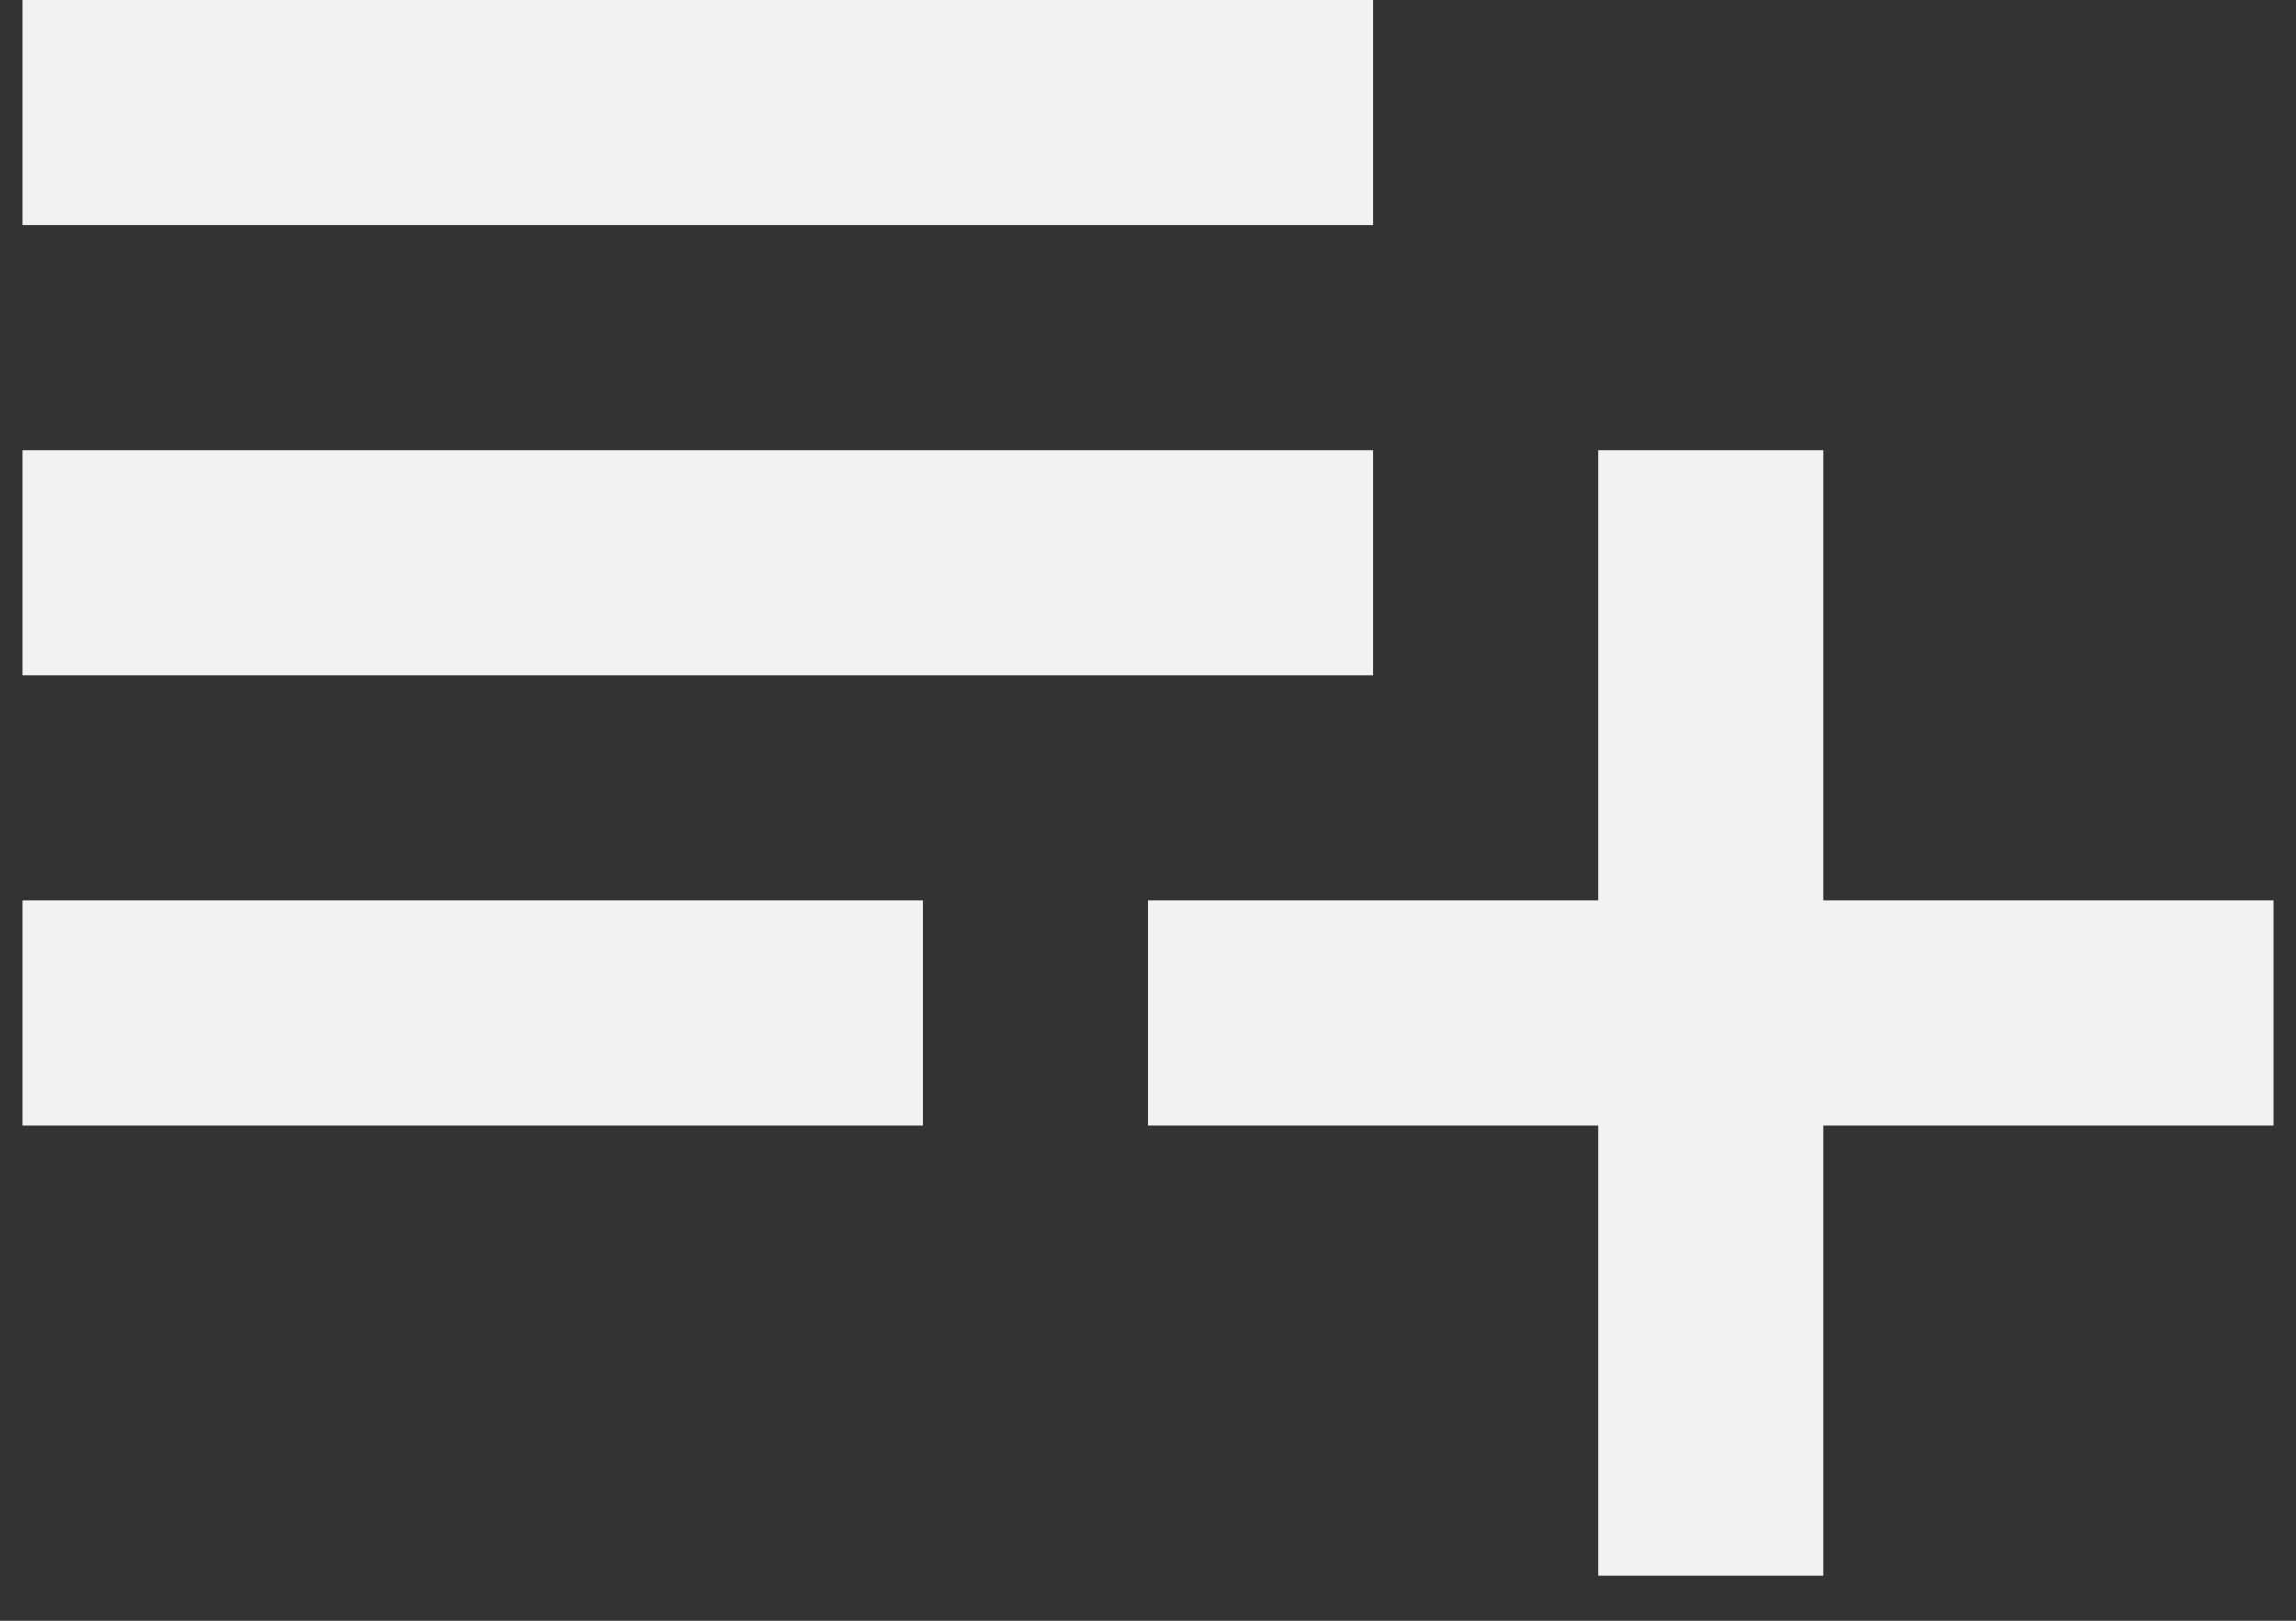 <?xml version="1.0" encoding="UTF-8"?>
<svg width="34px" height="24px" viewBox="0 0 34 24" version="1.1" xmlns="http://www.w3.org/2000/svg" xmlns:xlink="http://www.w3.org/1999/xlink">
    <rect x="0" y="0" width="34" height="24" fill="#333333" stroke="none"/>
    <!-- Generator: Sketch 53.2 (72643) - https://sketchapp.com -->
    <title>ic_playlist_add</title>
    <desc>Created with Sketch.</desc>
    <g id="Page-Mockups" stroke="none" stroke-width="1" fill="none" fill-rule="evenodd">
        <g id="desktop-amount-home" transform="translate(-1247, -1690)">
            <g id="ic_playlist_add" transform="translate(1244, 1680)">
                <g id="Icon-24px">
                    <polygon id="Shape" points="0 0 40 0 40 40 0 40"></polygon>
                    <path d="M23.333,16.667 L3.333,16.667 L3.333,20 L23.333,20 L23.333,16.667 L23.333,16.667 Z M23.333,10 L3.333,10 L3.333,13.333 L23.333,13.333 L23.333,10 L23.333,10 Z M30,23.333 L30,16.667 L26.667,16.667 L26.667,23.333 L20,23.333 L20,26.667 L26.667,26.667 L26.667,33.333 L30,33.333 L30,26.667 L36.667,26.667 L36.667,23.333 L30,23.333 L30,23.333 Z M3.333,26.667 L16.667,26.667 L16.667,23.333 L3.333,23.333 L3.333,26.667 L3.333,26.667 Z" id="Shape" fill="#F2F2F2"></path>
                </g>
            </g>
        </g>
    </g>
</svg>
